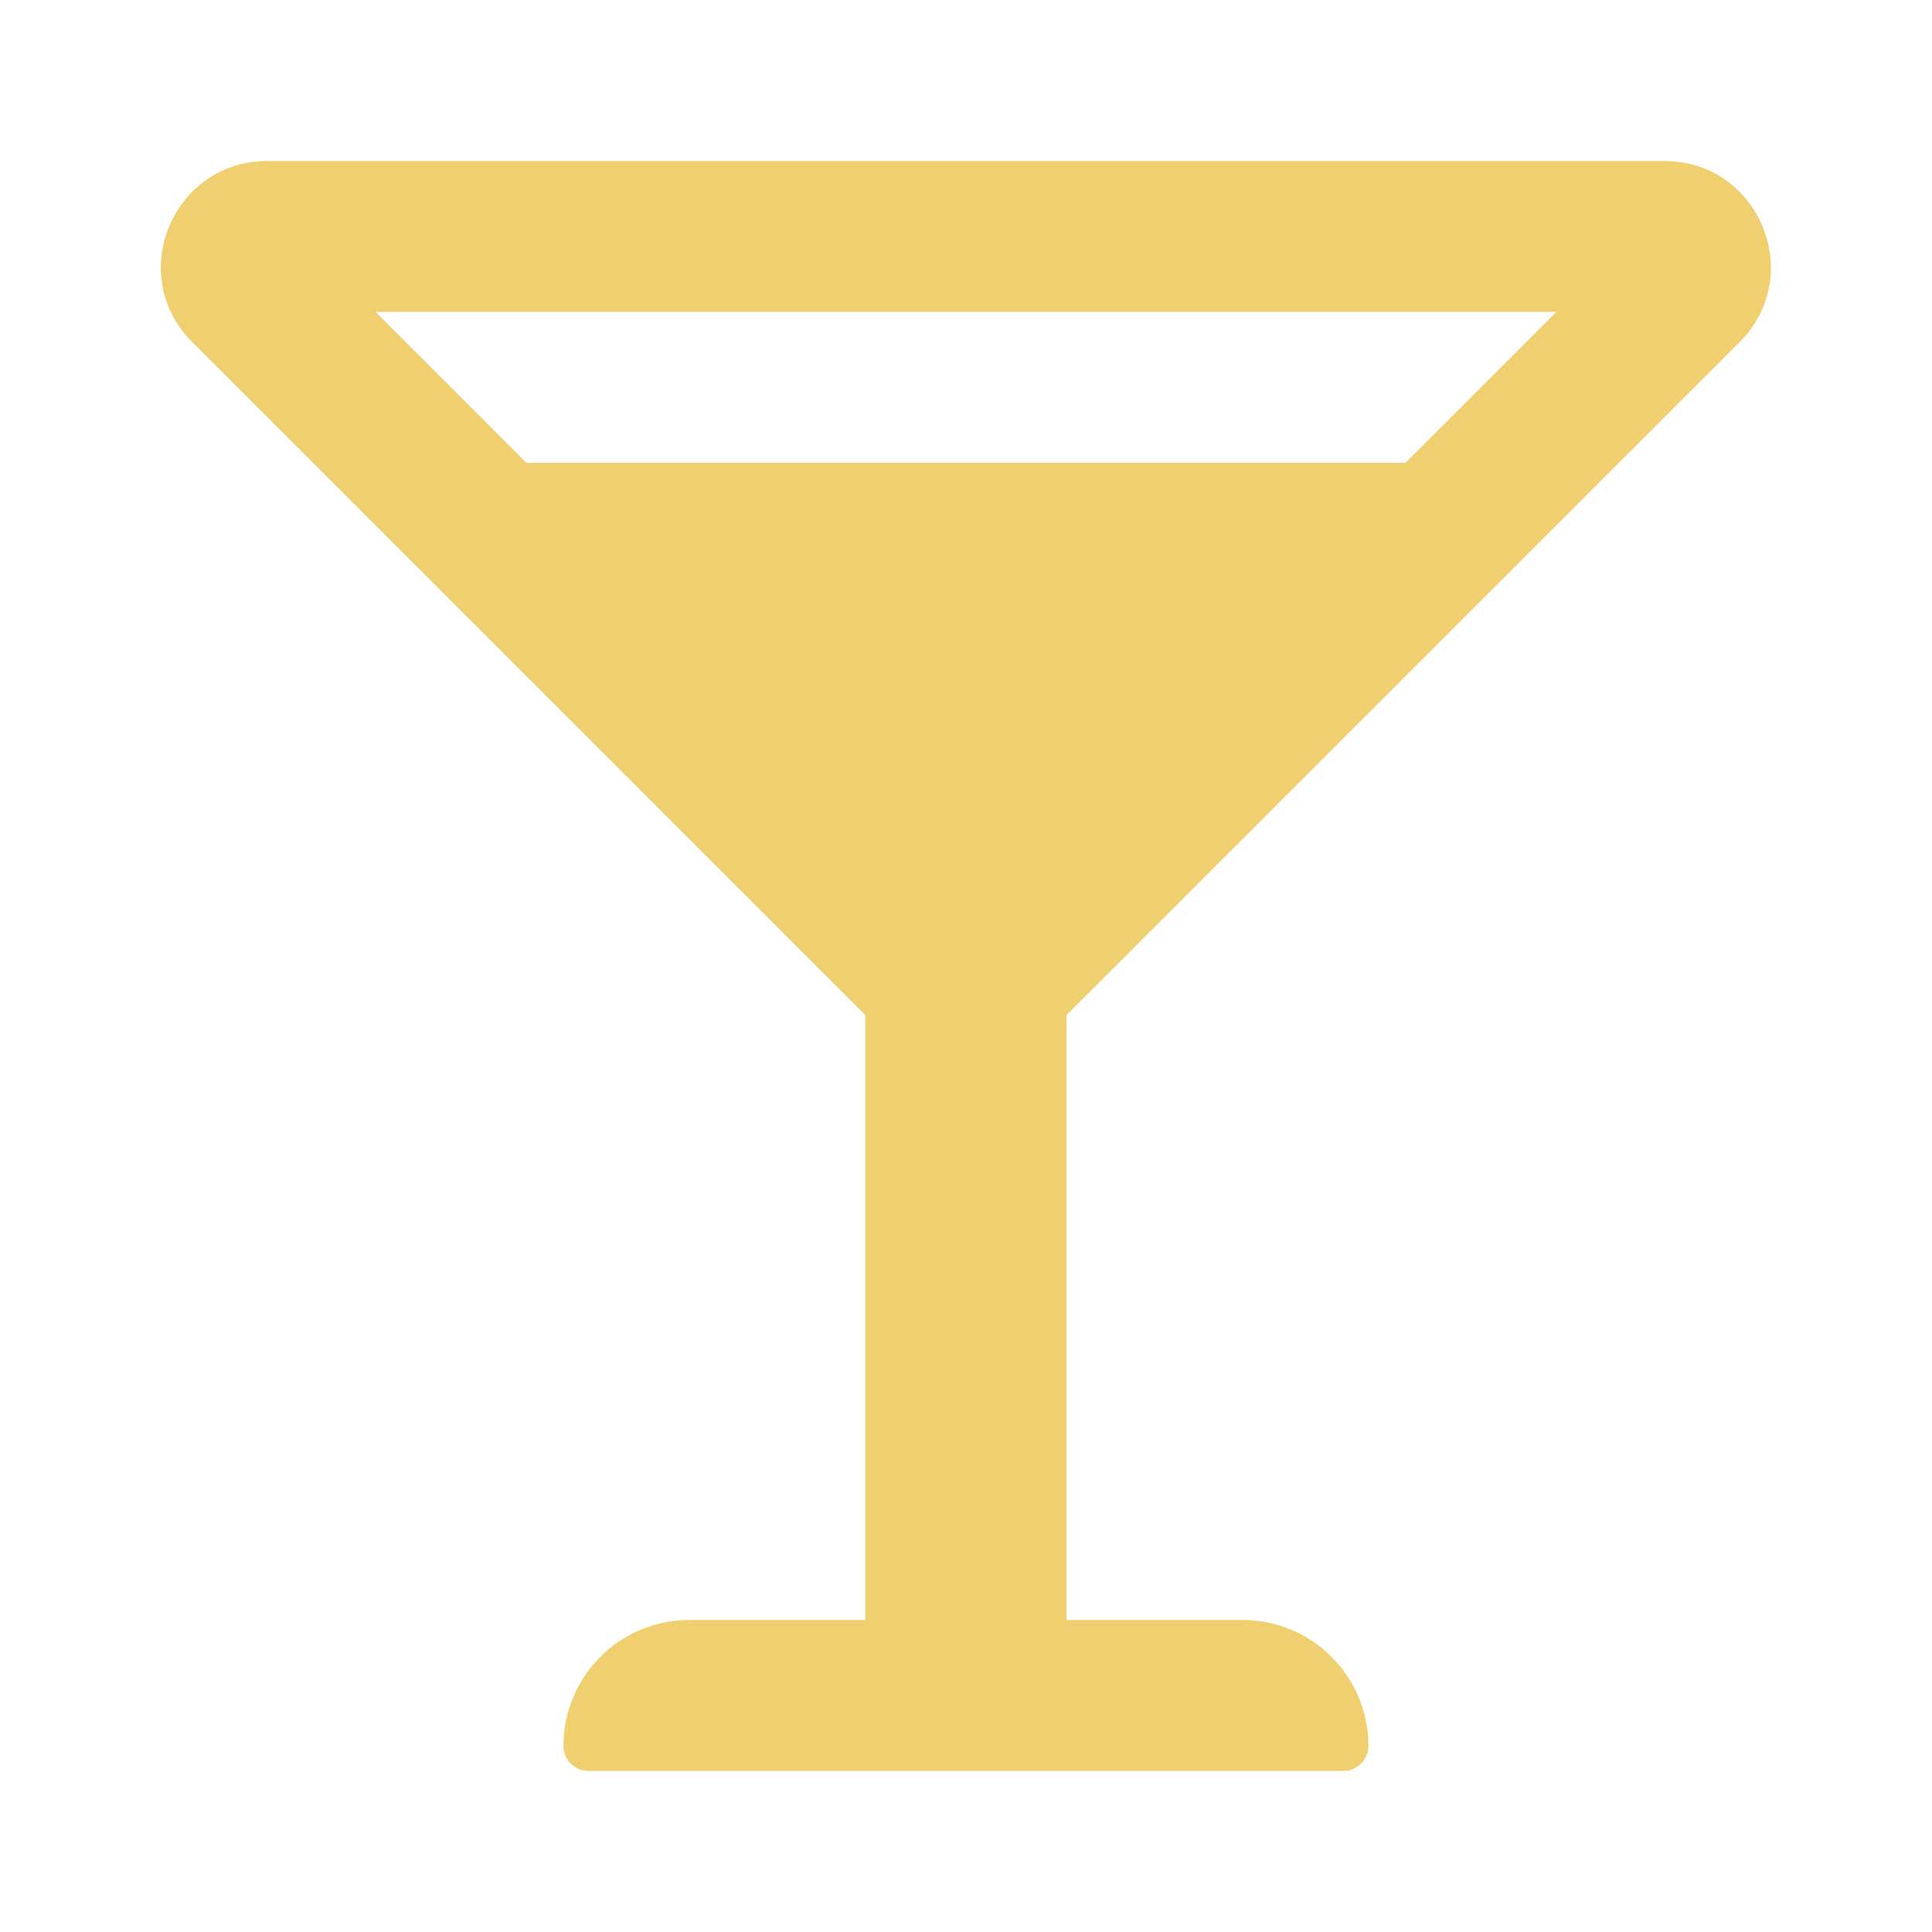 <svg width="14" height="14" viewBox="0 0 14 14" fill="none" xmlns="http://www.w3.org/2000/svg">
<path d="M12.606 2.479C13.09 1.995 12.747 1.167 12.062 1.167H1.936C1.251 1.167 0.908 1.995 1.393 2.479L6.27 7.356V11.739H4.994C4.491 11.739 4.083 12.148 4.083 12.651C4.083 12.752 4.164 12.833 4.265 12.833H9.734C9.834 12.833 9.916 12.752 9.916 12.651C9.916 12.148 9.508 11.739 9.005 11.739H7.728V7.356L12.606 2.479ZM11.278 2.26L10.184 3.354H3.815L2.721 2.26H11.278Z" fill="#F0CF71"/>
</svg>
